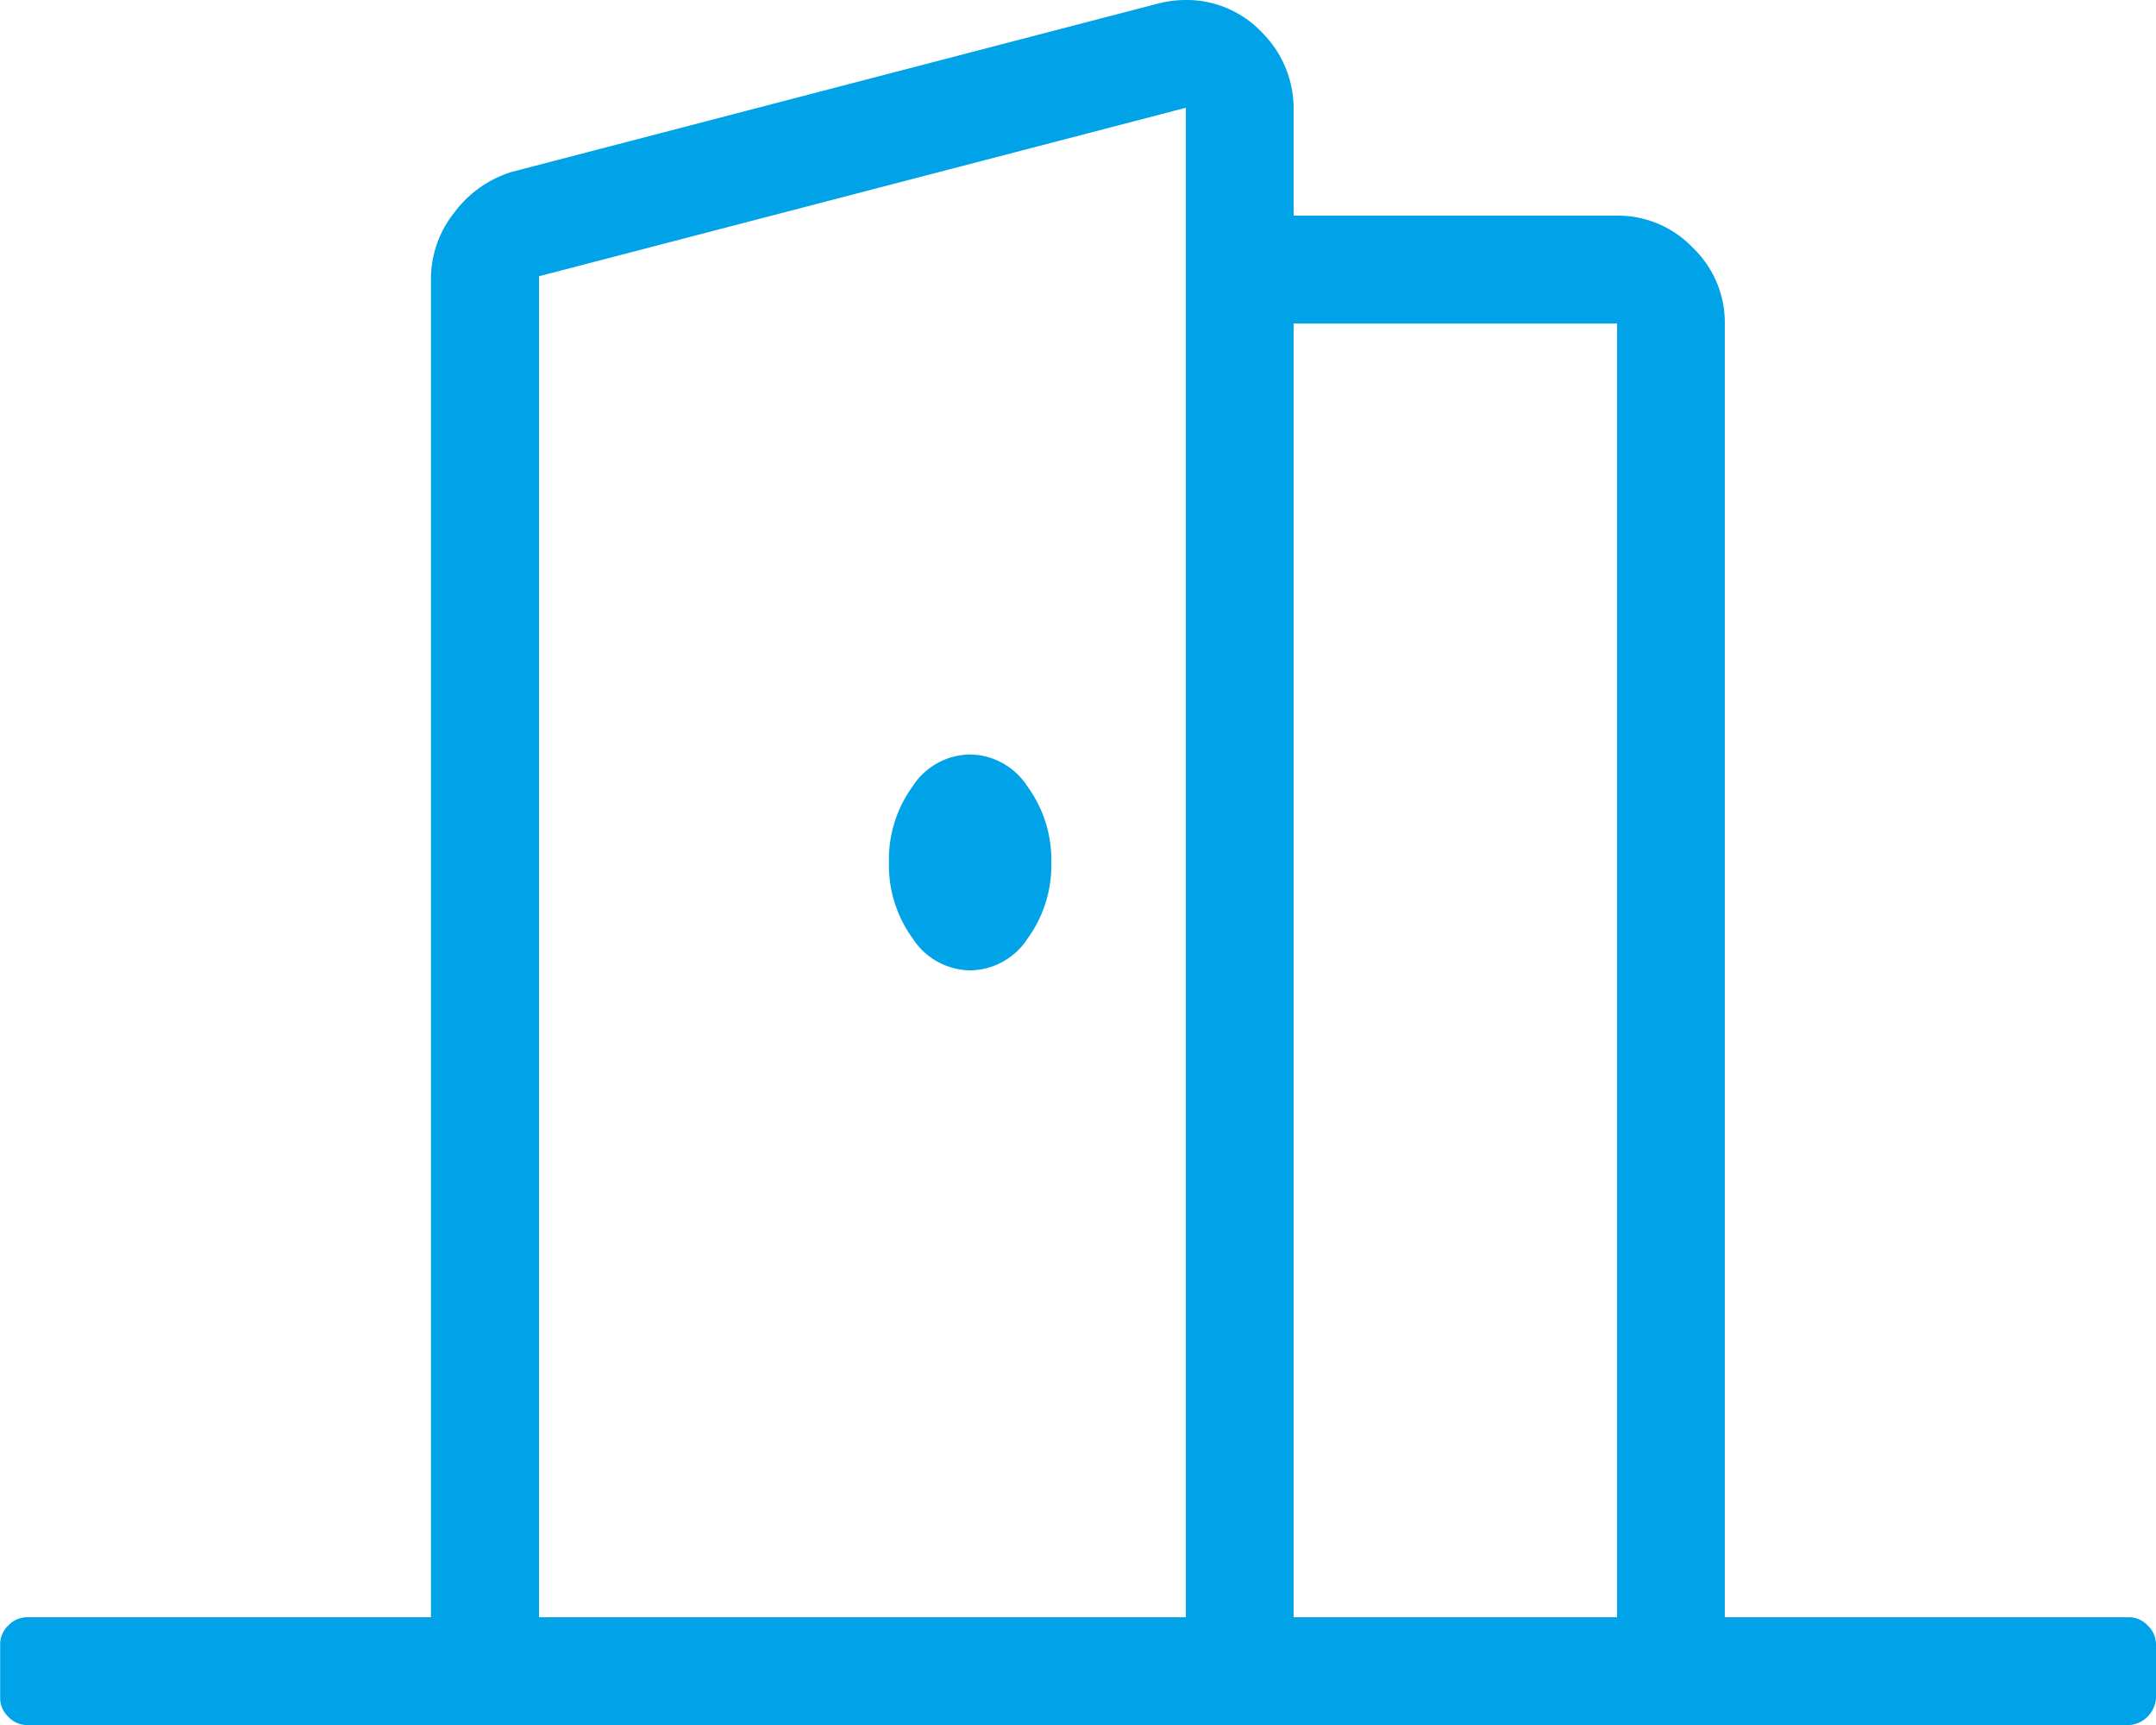 <svg xmlns="http://www.w3.org/2000/svg" width="26.25" height="21" viewBox="0 0 26.25 21">
  <path id="icon-pb-1" d="M11.813-6.562a.845.845,0,0,0,.7-.39,1.513,1.513,0,0,0,.287-.923A1.513,1.513,0,0,0,12.51-8.8a.845.845,0,0,0-.7-.39.845.845,0,0,0-.7.39,1.513,1.513,0,0,0-.287.923,1.513,1.513,0,0,0,.287.923A.845.845,0,0,0,11.813-6.562ZM25.922,1.313H21v-15.75a1.261,1.261,0,0,0-.39-.923,1.261,1.261,0,0,0-.923-.39H15.75v-1.271a1.309,1.309,0,0,0-.39-.964,1.261,1.261,0,0,0-.923-.39,1.348,1.348,0,0,0-.328.041L6.234-16.283a1.372,1.372,0,0,0-.7.492,1.3,1.3,0,0,0-.287.82V1.313H.328a.314.314,0,0,0-.226.1.314.314,0,0,0-.1.226V2.3a.314.314,0,0,0,.1.226.314.314,0,0,0,.226.1H25.922A.353.353,0,0,0,26.25,2.3V1.641a.314.314,0,0,0-.1-.226A.314.314,0,0,0,25.922,1.313ZM14.438-17.021V1.313H6.563V-15.012l7.875-2.051Zm5.25,18.334H15.75v-15.75h3.938Z" transform="translate(0 18.375)" fill="#00a2e8"/>
</svg>
